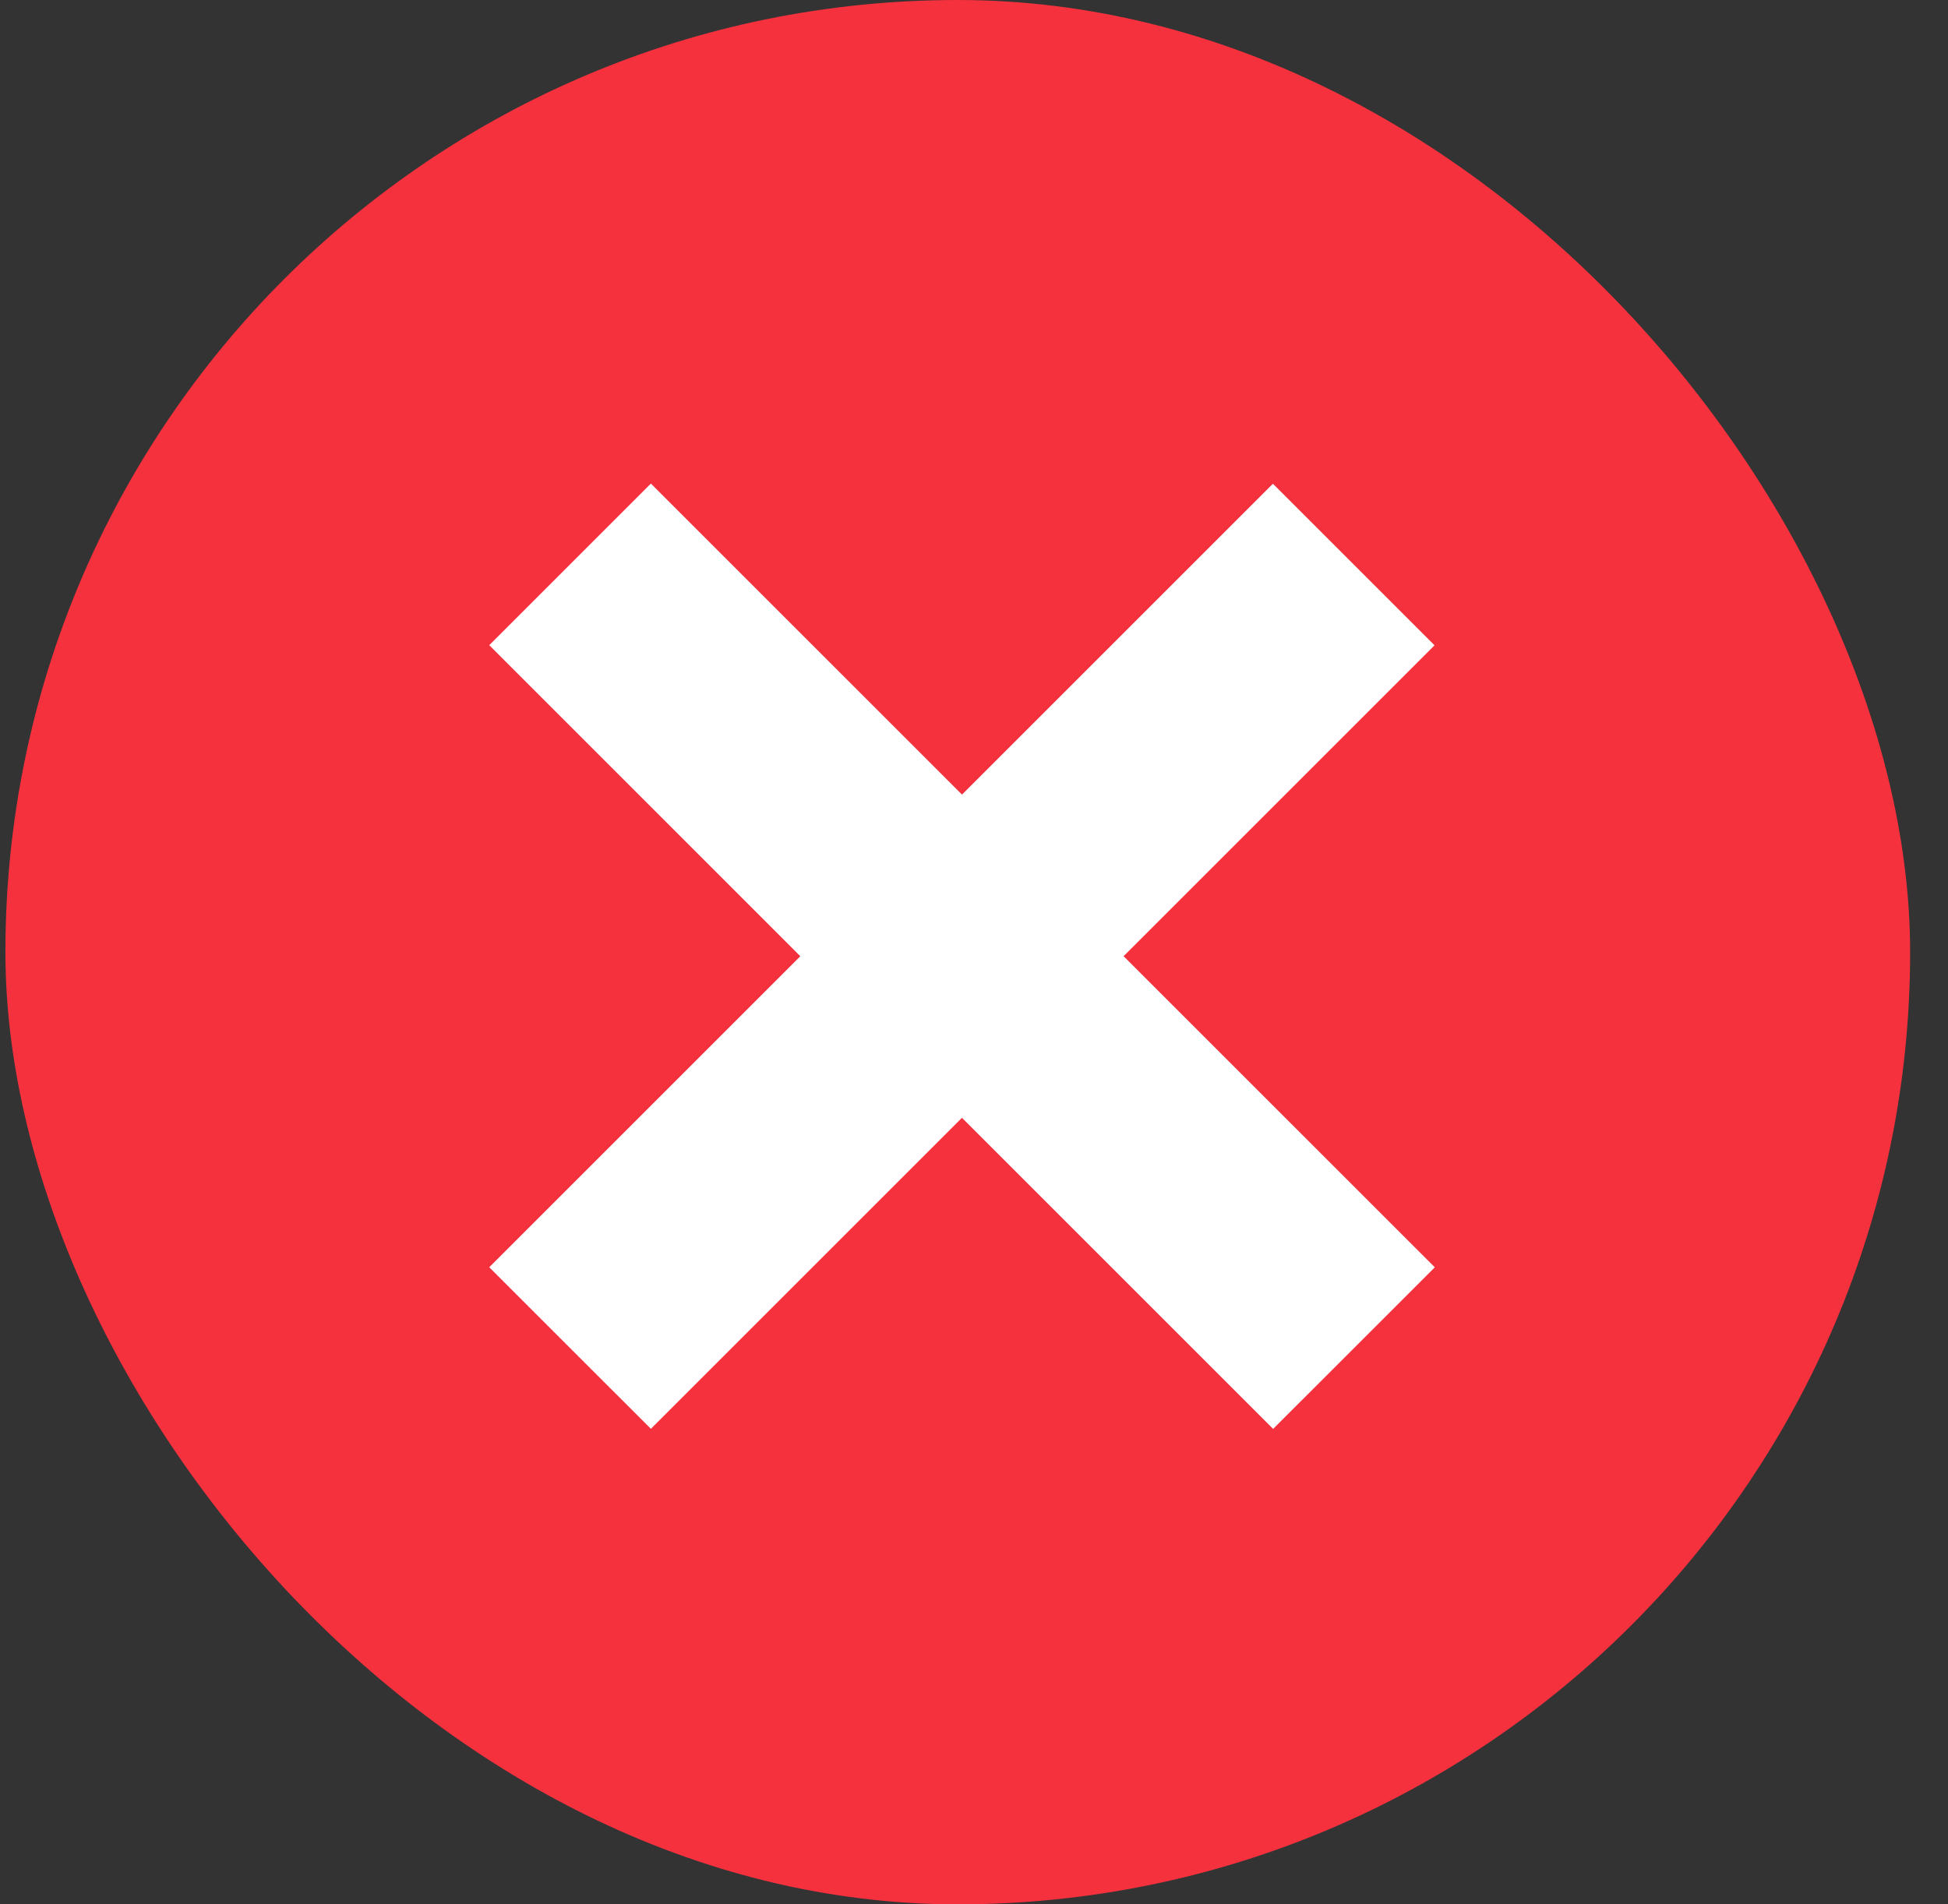 <svg width="45" height="44" viewBox="0 0 45 44" fill="none" xmlns="http://www.w3.org/2000/svg">
<rect x="0" y="0" width="45" height="44" fill="#333333" stroke="none"/>
<rect x="0.125" width="44" height="44" rx="22" fill="#F6313E"/>
<path fill-rule="evenodd" clip-rule="evenodd" d="M25.956 22.093L33.139 14.91L29.405 11.177L22.223 18.359L15.036 11.173L11.302 14.907L18.488 22.094L11.302 29.28L15.036 33.013L22.222 25.827L29.41 33.015L33.145 29.281L25.956 22.093Z" fill="white"/>
</svg>
